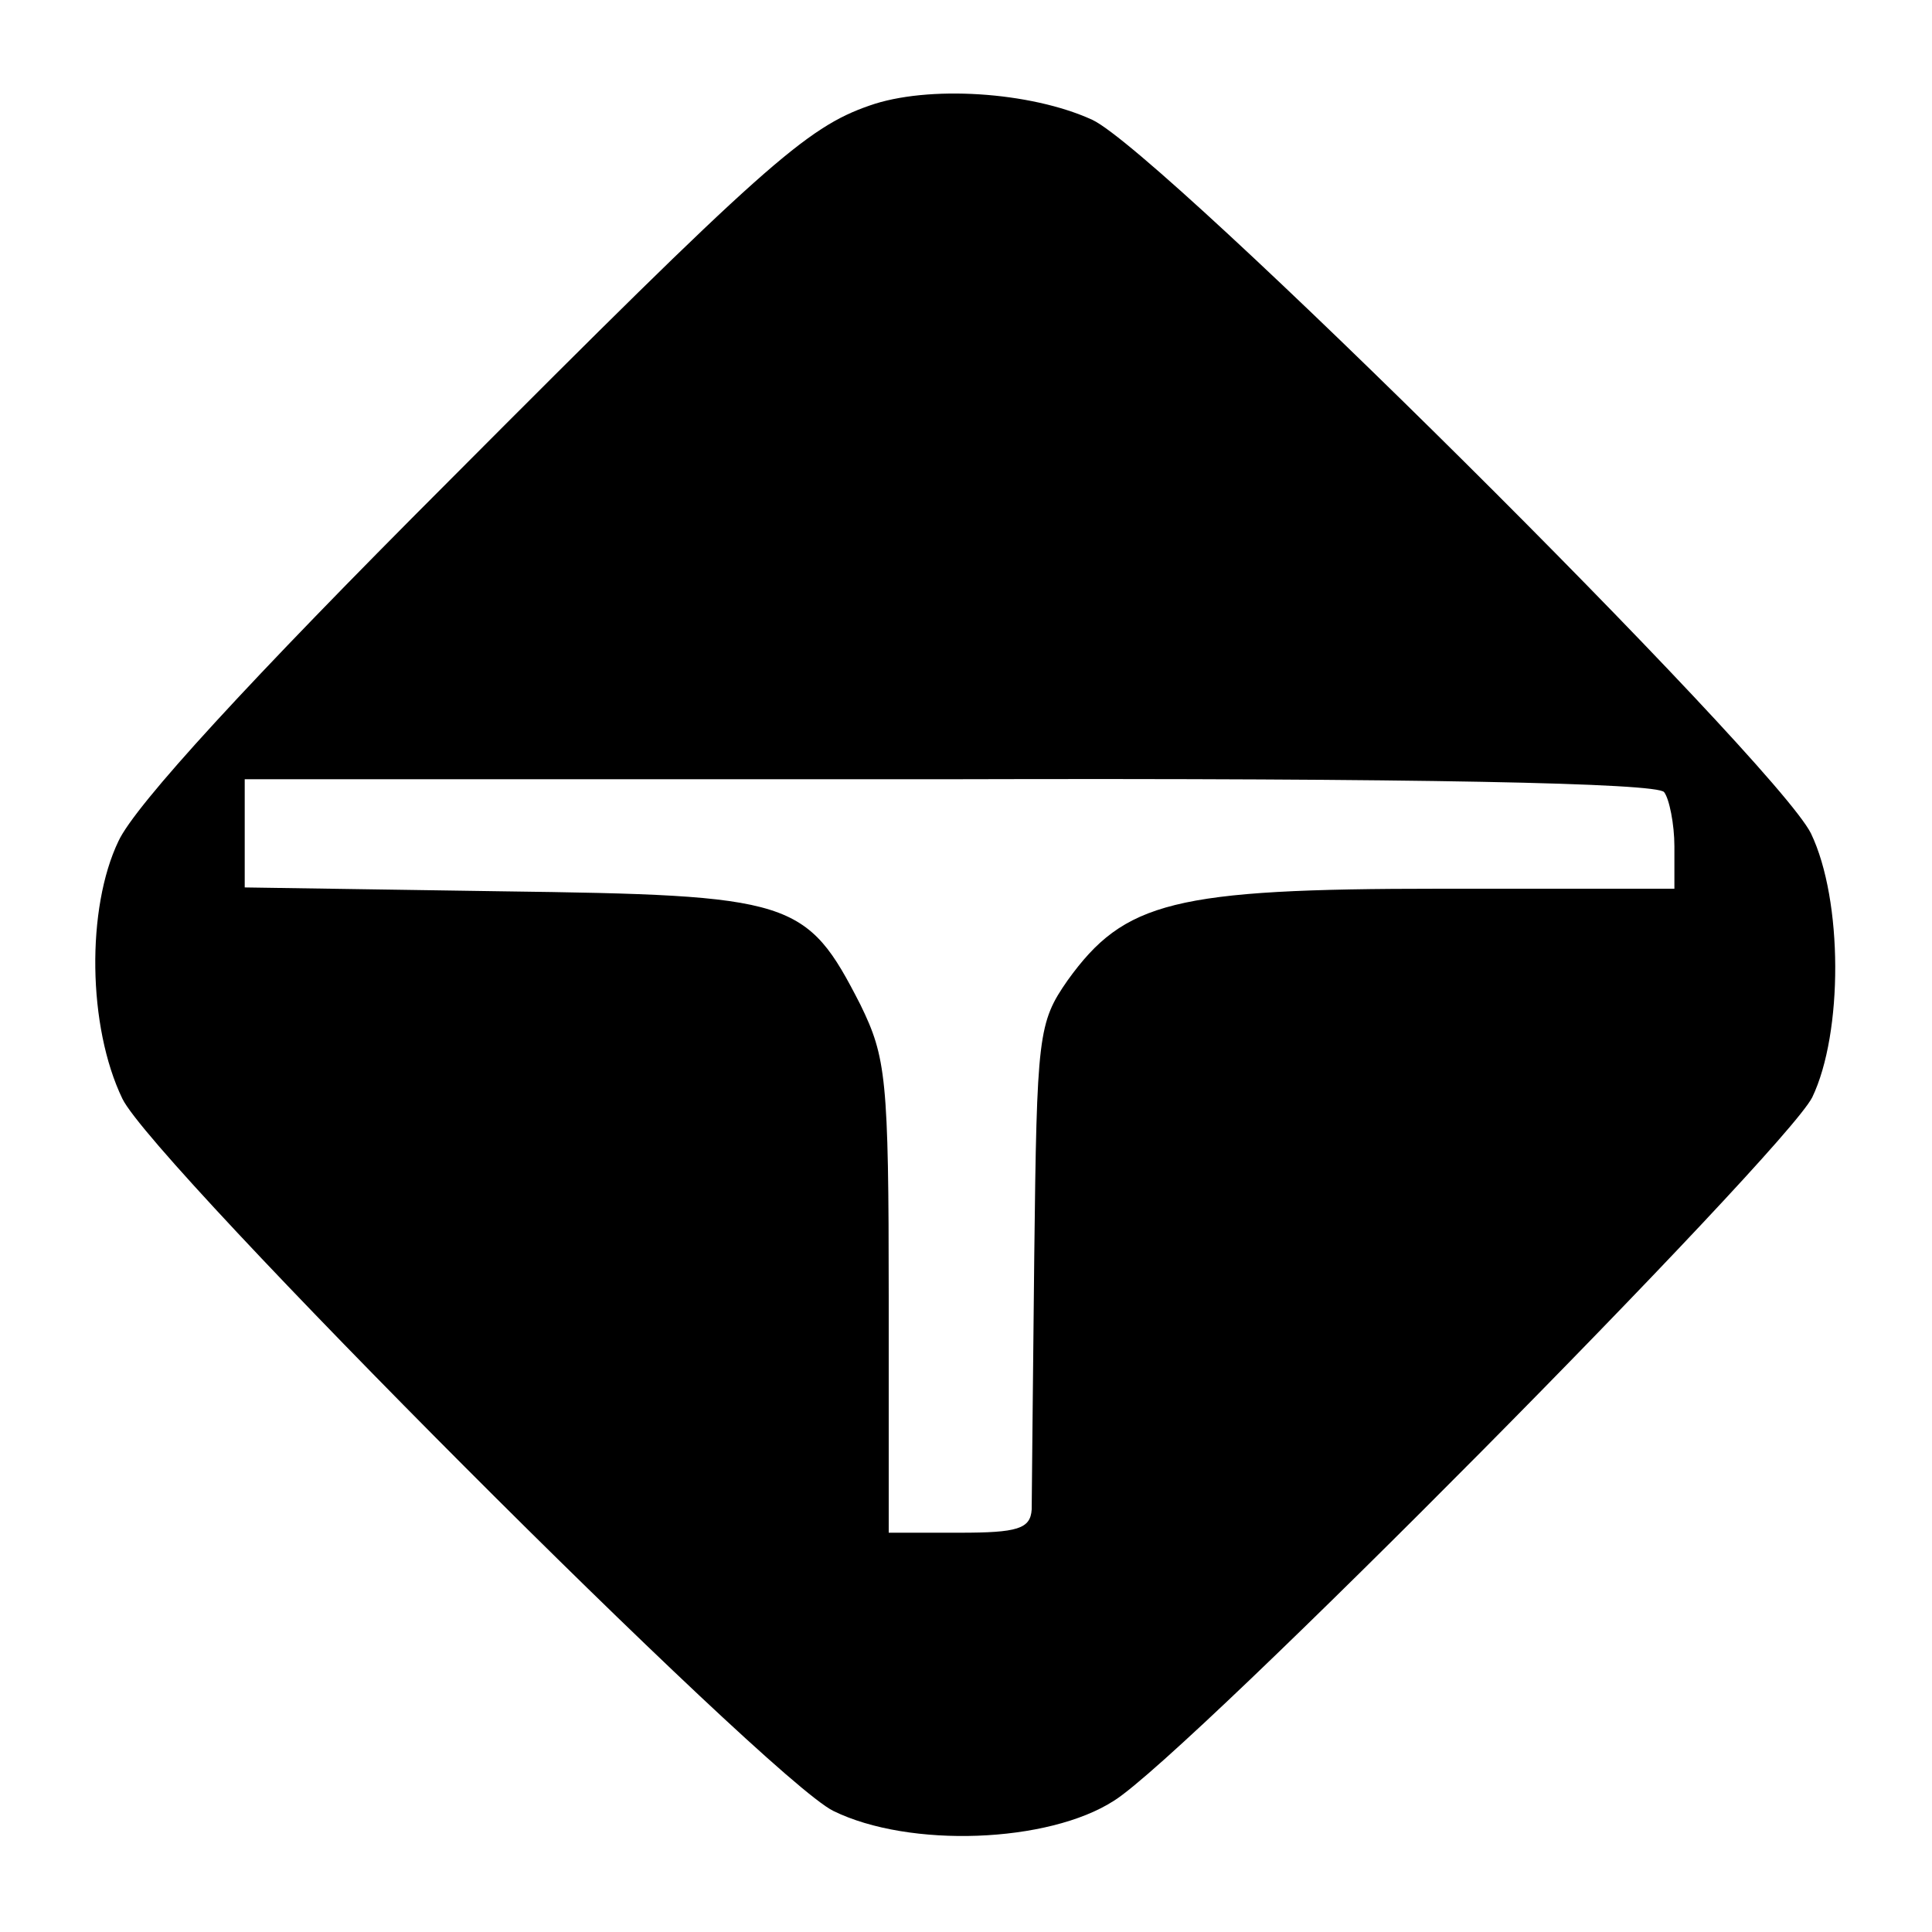 <?xml version="1.0" standalone="no"?>
<!DOCTYPE svg PUBLIC "-//W3C//DTD SVG 20010904//EN"
 "http://www.w3.org/TR/2001/REC-SVG-20010904/DTD/svg10.dtd">
<svg version="1.0" xmlns="http://www.w3.org/2000/svg"
 width="150pt" height="150pt" viewBox="0 0 150 150"
 preserveAspectRatio="xMidYMid meet">
<g transform="translate(0,150) scale(0.1,-0.1)"
fill="#000000" stroke="none">
<path d="M675 1418 c-49 -17 -82 -46 -327 -292 -154 -154 -243 -251 -256 -279
-25 -52 -24 -144 3 -200 24 -50 501 -528 552 -553 59 -29 167 -25 218 8 59 37
520 503 542 546 24 50 24 153 -1 205 -28 56 -504 529 -558 554 -48 22 -128 27
-173 11z m617 -533 c4 -5 8 -25 8 -42 l0 -33 -182 0 c-207 0 -245 -10 -289
-71 -23 -33 -24 -42 -26 -214 -1 -99 -2 -188 -2 -197 -1 -15 -11 -18 -56 -18
l-55 0 0 183 c0 170 -2 186 -22 227 -42 82 -52 85 -279 88 l-199 3 0 42 0 42
548 0 c366 1 549 -3 554 -10z"/>
</g>
</svg>

